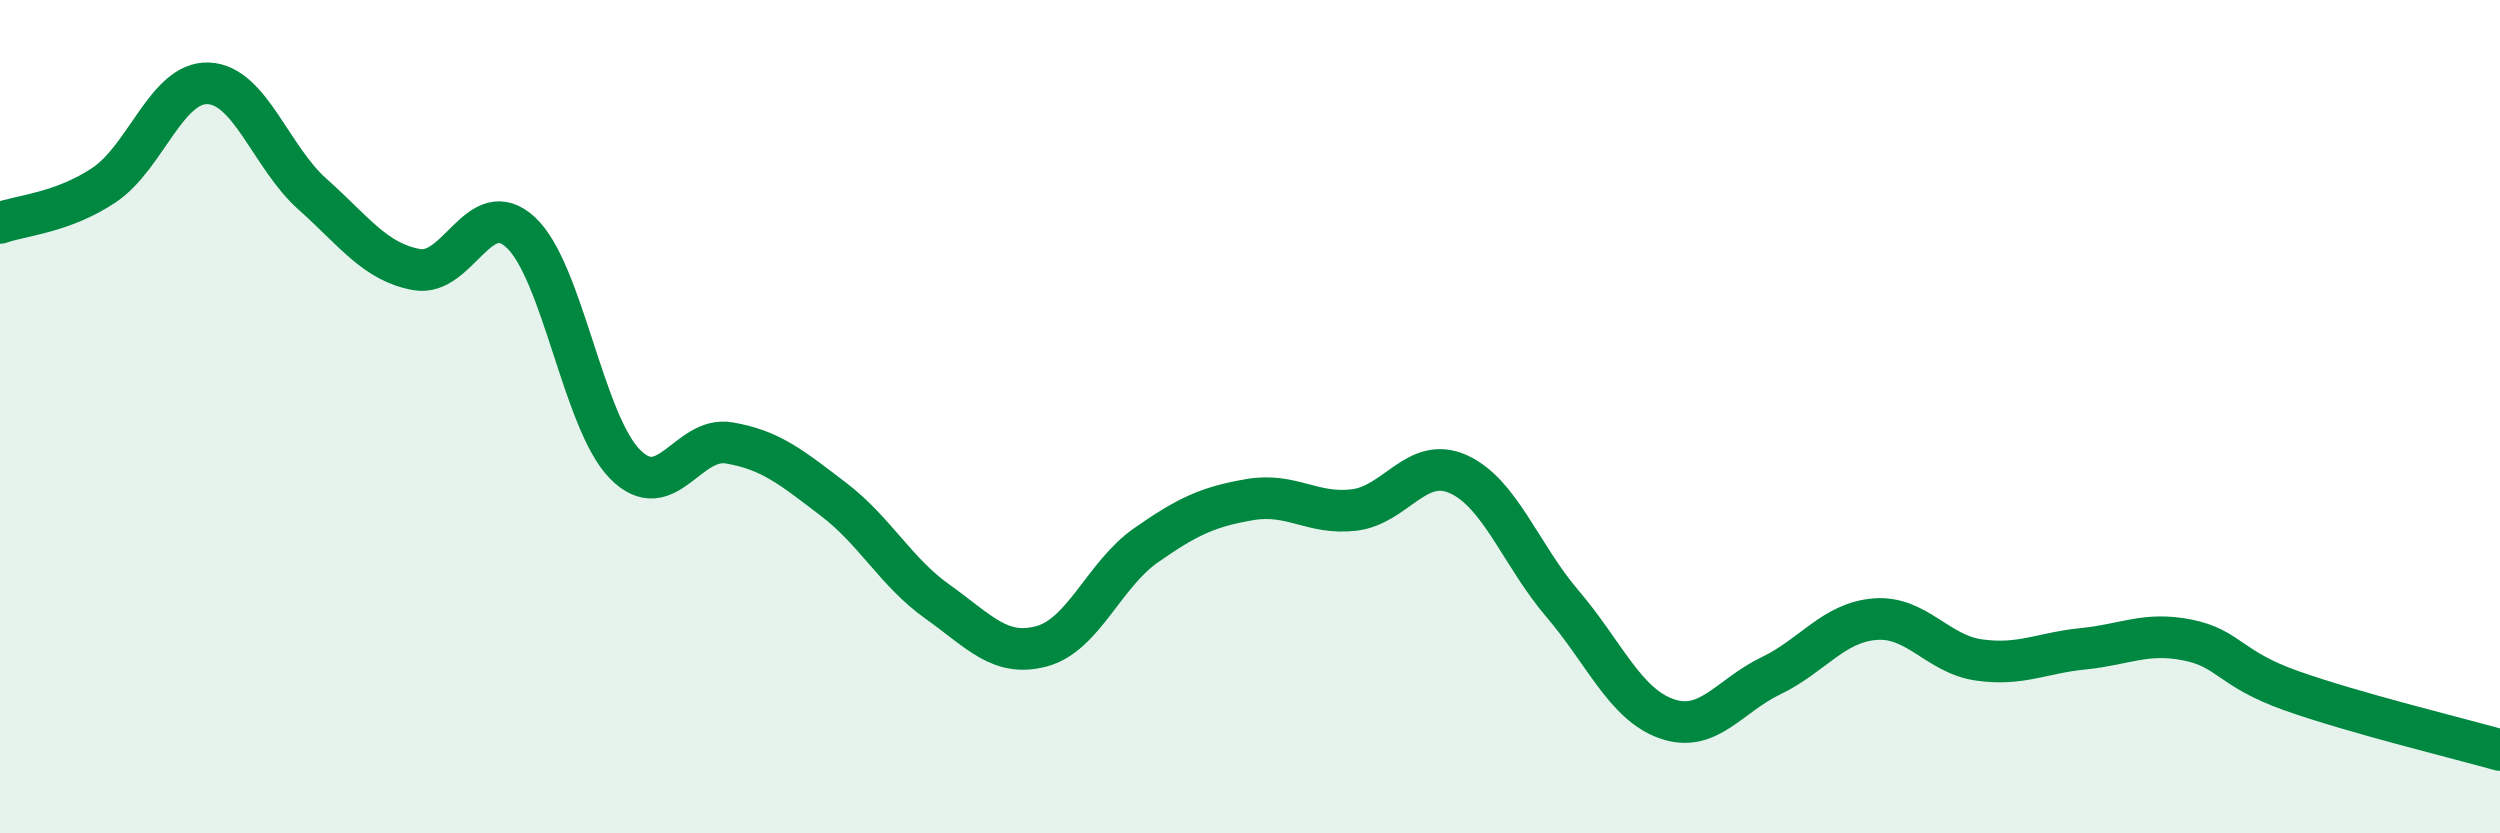 
    <svg width="60" height="20" viewBox="0 0 60 20" xmlns="http://www.w3.org/2000/svg">
      <path
        d="M 0,5.35 C 0.5,5.17 1.5,5.11 2.5,4.44 C 3.5,3.77 4,1.96 5,2 C 6,2.04 6.5,3.77 7.5,4.66 C 8.5,5.55 9,6.29 10,6.47 C 11,6.65 11.5,4.65 12.5,5.58 C 13.5,6.51 14,10.13 15,11.14 C 16,12.15 16.5,10.46 17.5,10.63 C 18.5,10.8 19,11.22 20,11.98 C 21,12.74 21.5,13.73 22.5,14.44 C 23.5,15.15 24,15.78 25,15.51 C 26,15.24 26.5,13.79 27.5,13.09 C 28.5,12.39 29,12.16 30,11.99 C 31,11.82 31.5,12.36 32.5,12.24 C 33.5,12.12 34,10.93 35,11.38 C 36,11.83 36.5,13.32 37.5,14.49 C 38.5,15.66 39,16.9 40,17.25 C 41,17.6 41.5,16.7 42.5,16.22 C 43.5,15.74 44,14.94 45,14.86 C 46,14.78 46.5,15.7 47.5,15.84 C 48.5,15.98 49,15.67 50,15.57 C 51,15.47 51.5,15.16 52.5,15.36 C 53.5,15.56 53.5,16.05 55,16.58 C 56.5,17.11 59,17.72 60,18L60 20L0 20Z"
        fill="#008740"
        opacity="0.1"
        stroke-linecap="round"
        stroke-linejoin="round"
      />
      <path
        d="M 0,5.35 C 0.5,5.17 1.5,5.11 2.5,4.44 C 3.5,3.77 4,1.96 5,2 C 6,2.04 6.5,3.77 7.5,4.66 C 8.5,5.55 9,6.29 10,6.47 C 11,6.65 11.5,4.65 12.5,5.58 C 13.5,6.51 14,10.13 15,11.14 C 16,12.15 16.5,10.46 17.5,10.63 C 18.5,10.8 19,11.22 20,11.98 C 21,12.74 21.5,13.73 22.5,14.44 C 23.5,15.15 24,15.78 25,15.51 C 26,15.24 26.5,13.79 27.5,13.09 C 28.5,12.39 29,12.16 30,11.99 C 31,11.82 31.5,12.36 32.5,12.24 C 33.5,12.12 34,10.93 35,11.38 C 36,11.83 36.5,13.32 37.5,14.49 C 38.5,15.66 39,16.9 40,17.25 C 41,17.6 41.5,16.7 42.5,16.22 C 43.5,15.74 44,14.94 45,14.86 C 46,14.78 46.5,15.7 47.5,15.84 C 48.5,15.98 49,15.67 50,15.57 C 51,15.47 51.5,15.16 52.5,15.36 C 53.5,15.56 53.5,16.05 55,16.58 C 56.5,17.11 59,17.72 60,18"
        stroke="#008740"
        stroke-width="1"
        fill="none"
        stroke-linecap="round"
        stroke-linejoin="round"
      />
    </svg>
  